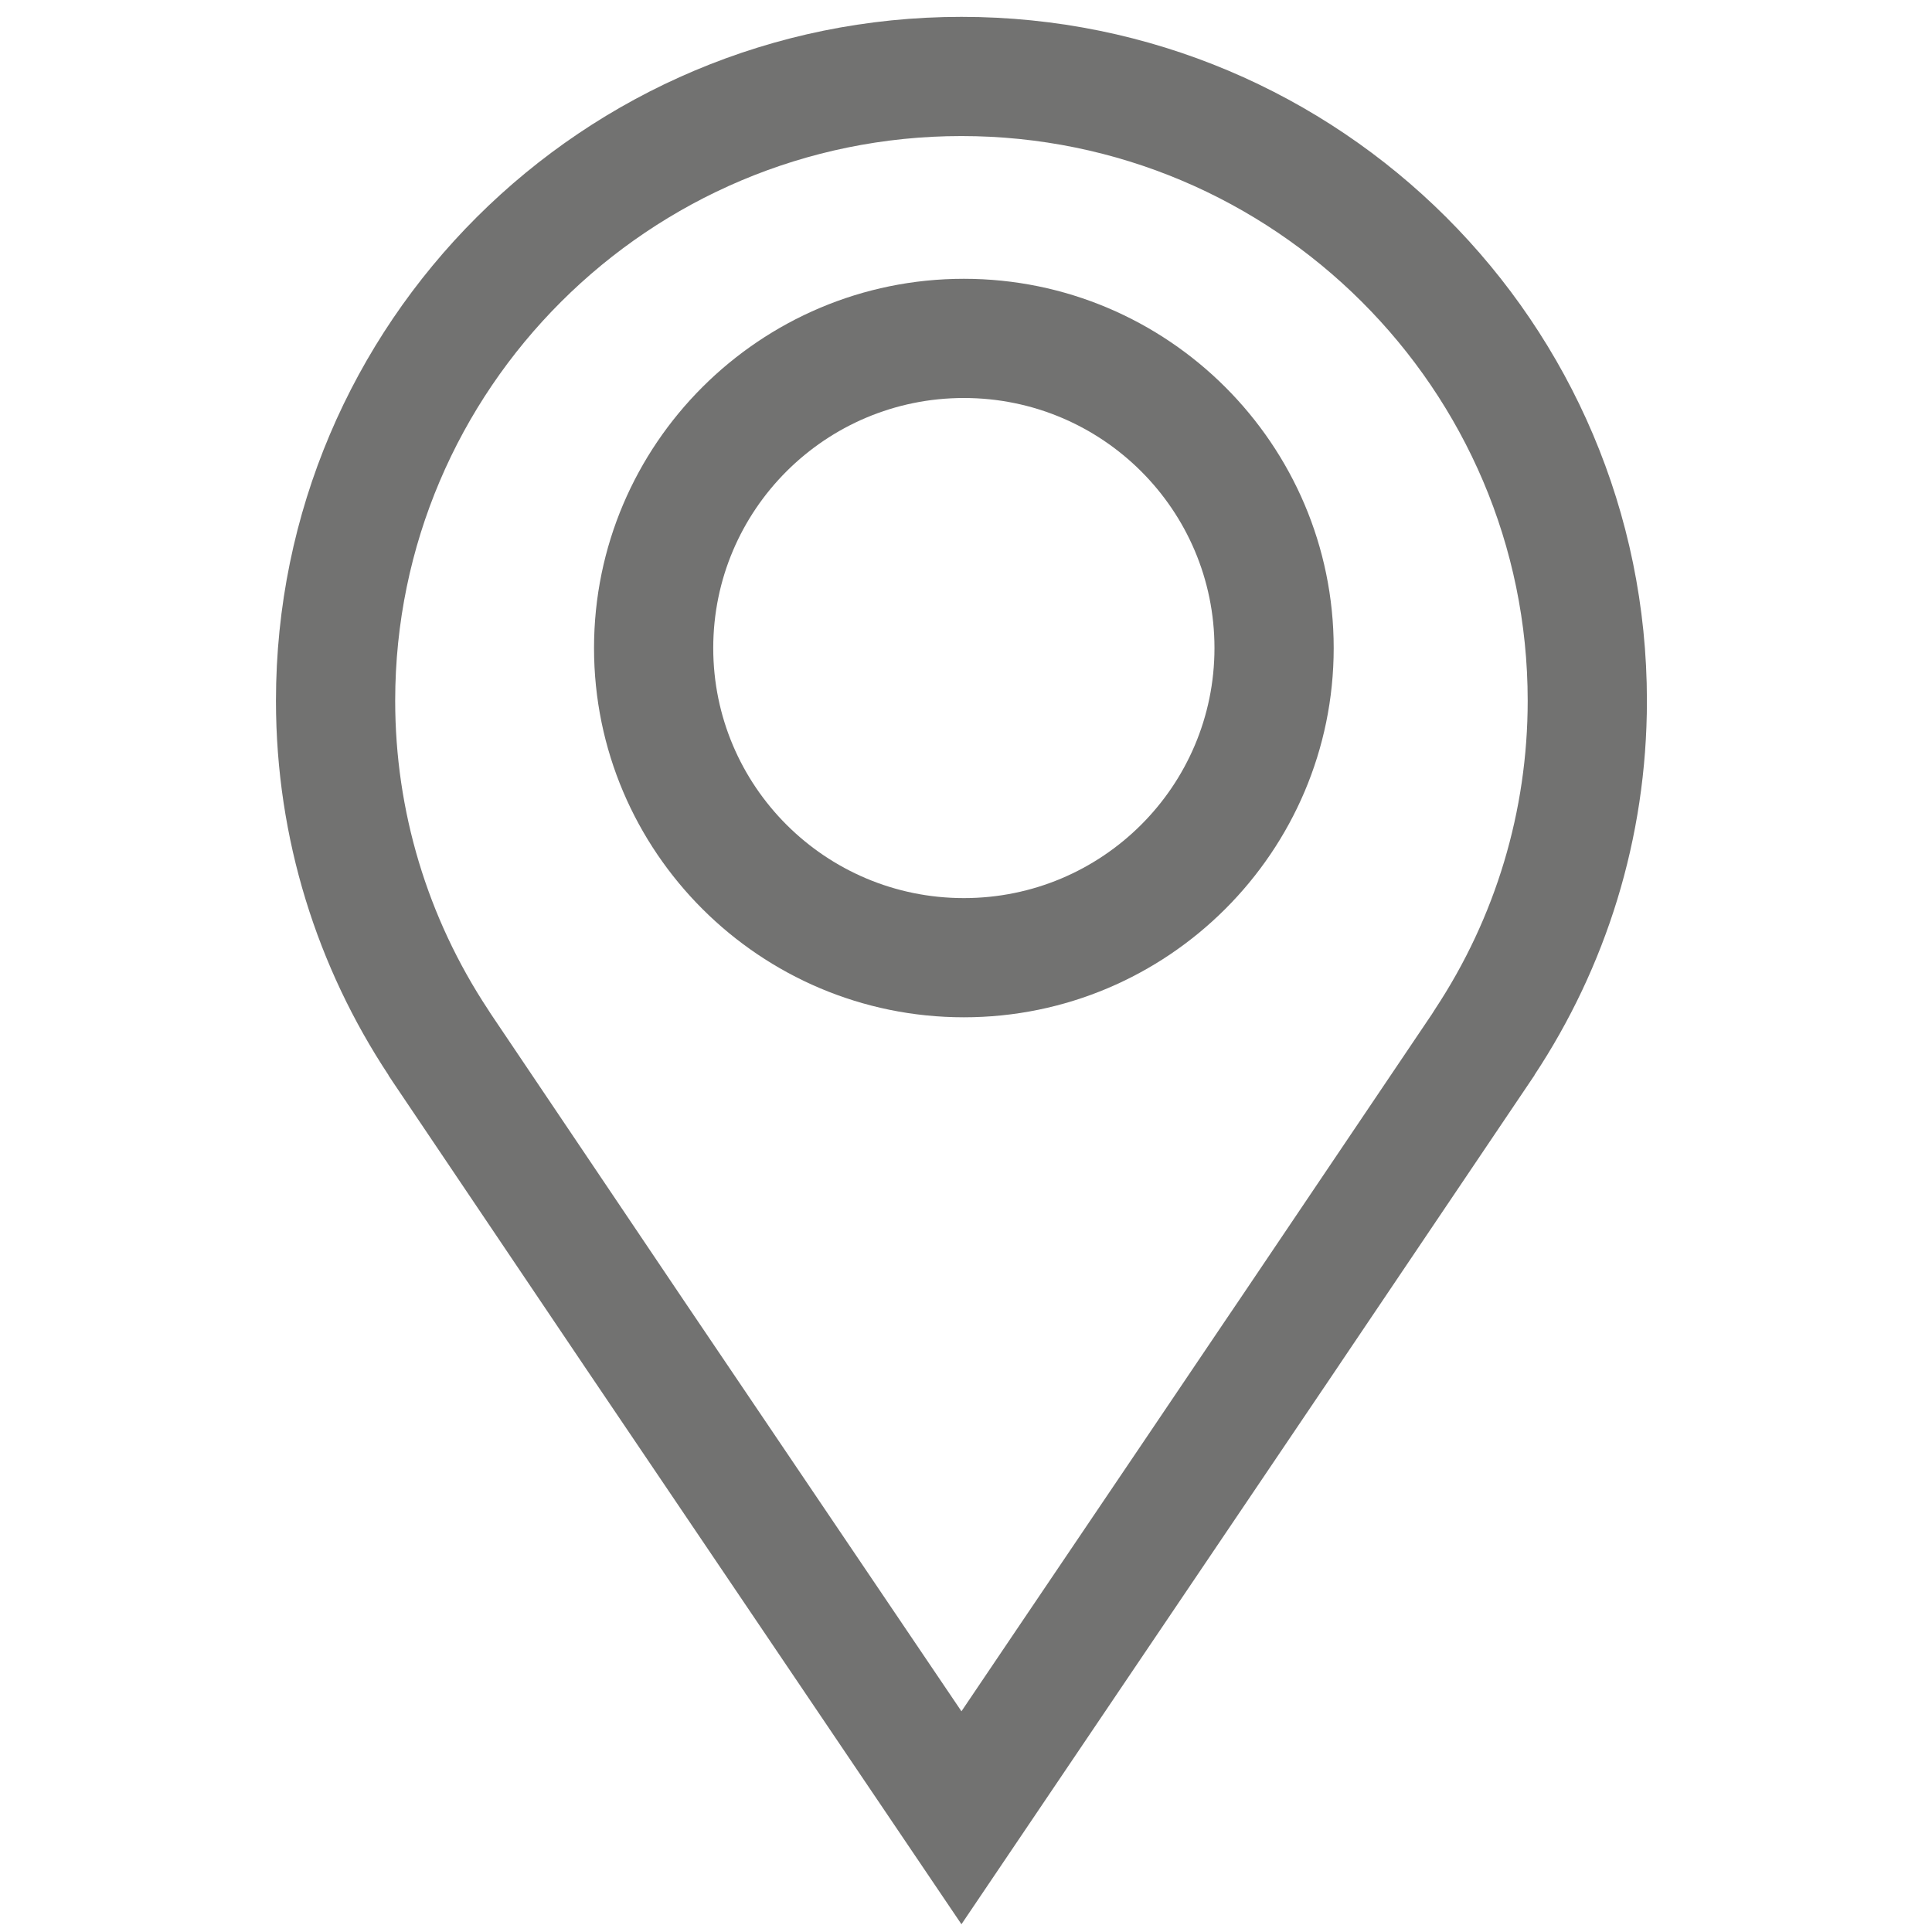 <?xml version="1.0" encoding="UTF-8"?>
<!DOCTYPE svg PUBLIC "-//W3C//DTD SVG 1.1//EN" "http://www.w3.org/Graphics/SVG/1.1/DTD/svg11.dtd">
<!-- Creator: CorelDRAW 2019 (64-Bit) -->
<svg xmlns="http://www.w3.org/2000/svg" xml:space="preserve" width="30mm" height="30mm" version="1.1" style="shape-rendering:geometricPrecision; text-rendering:geometricPrecision; image-rendering:optimizeQuality; fill-rule:evenodd; clip-rule:evenodd"
viewBox="0 0 3000 3000"
 xmlns:xlink="http://www.w3.org/1999/xlink">
 <defs>
  <style type="text/css">
   <![CDATA[
    .fil1 {fill:none}
    .fil0 {fill:#727271;fill-rule:nonzero}
   ]]>
  </style>
 </defs>
 <g id="Layer_x0020_1">
  <path class="fil0" d="M2228.11 1567.43c-1.21,1.97 -2.42,3.88 -3.7,5.87l-0.66 1.05 -295.16 437.86c-1.21,1.76 -2.41,3.55 -3.62,5.36l-23.14 34.18 -117.72 174.47 -206.88 306.18 -84.29 124.89 -84.43 -124.89 -97.73 -144.61 -248.25 -367.36 -300.44 -446.15c-1.39,-2.23 -2.78,-4.47 -4.25,-6.64 -94.32,-142.76 -144.19,-308.57 -144.19,-479.55 0,-483.46 394.46,-876.82 879.29,-876.82 484.79,0 879.26,393.36 879.26,876.82 0,170.95 -49.77,336.72 -144.09,479.34zm329.21 -479.34c0,-586.49 -476.58,-1061.92 -1064.38,-1061.92 -587.83,0 -1064.42,475.43 -1064.42,1061.92 0,215.06 64.52,414.66 174.95,581.63l-0.29 0 4.9 7.3c0.56,0.92 1.21,1.81 1.76,2.73l299.15 444.07 248.41 367.6 97.75 144.64 0 0 237.79 351.91 237.67 -351.93 0 -0.03 206.85 -306.2 117.83 -174.45 0.29 -0.37 24.42 -36.23c0.11,-0.13 0.11,-0.26 0.19,-0.34l297.02 -440.56c0.65,-0.95 1.21,-1.84 1.86,-2.78l3.78 -5.57 -0.26 0c110.32,-166.91 174.73,-366.44 174.73,-581.42z"/>
  <path class="fil0" d="M1496.71 1394.56c-215,0 -389.19,-173.85 -389.19,-388.28 0,-214.45 174.19,-388.27 389.19,-388.27 214.83,0 389.12,173.82 389.12,388.27 0,214.43 -174.29,388.28 -389.12,388.28zm0 -961.65c-316.72,0 -574.31,257.2 -574.31,573.37 0,316.15 257.59,573.37 574.31,573.37 316.55,0 574.24,-257.22 574.24,-573.37 0,-316.17 -257.69,-573.37 -574.24,-573.37z"/>
  <rect class="fil1" x="-7.07" y="7.06" width="3000" height="3000"/>
 </g>
</svg>
